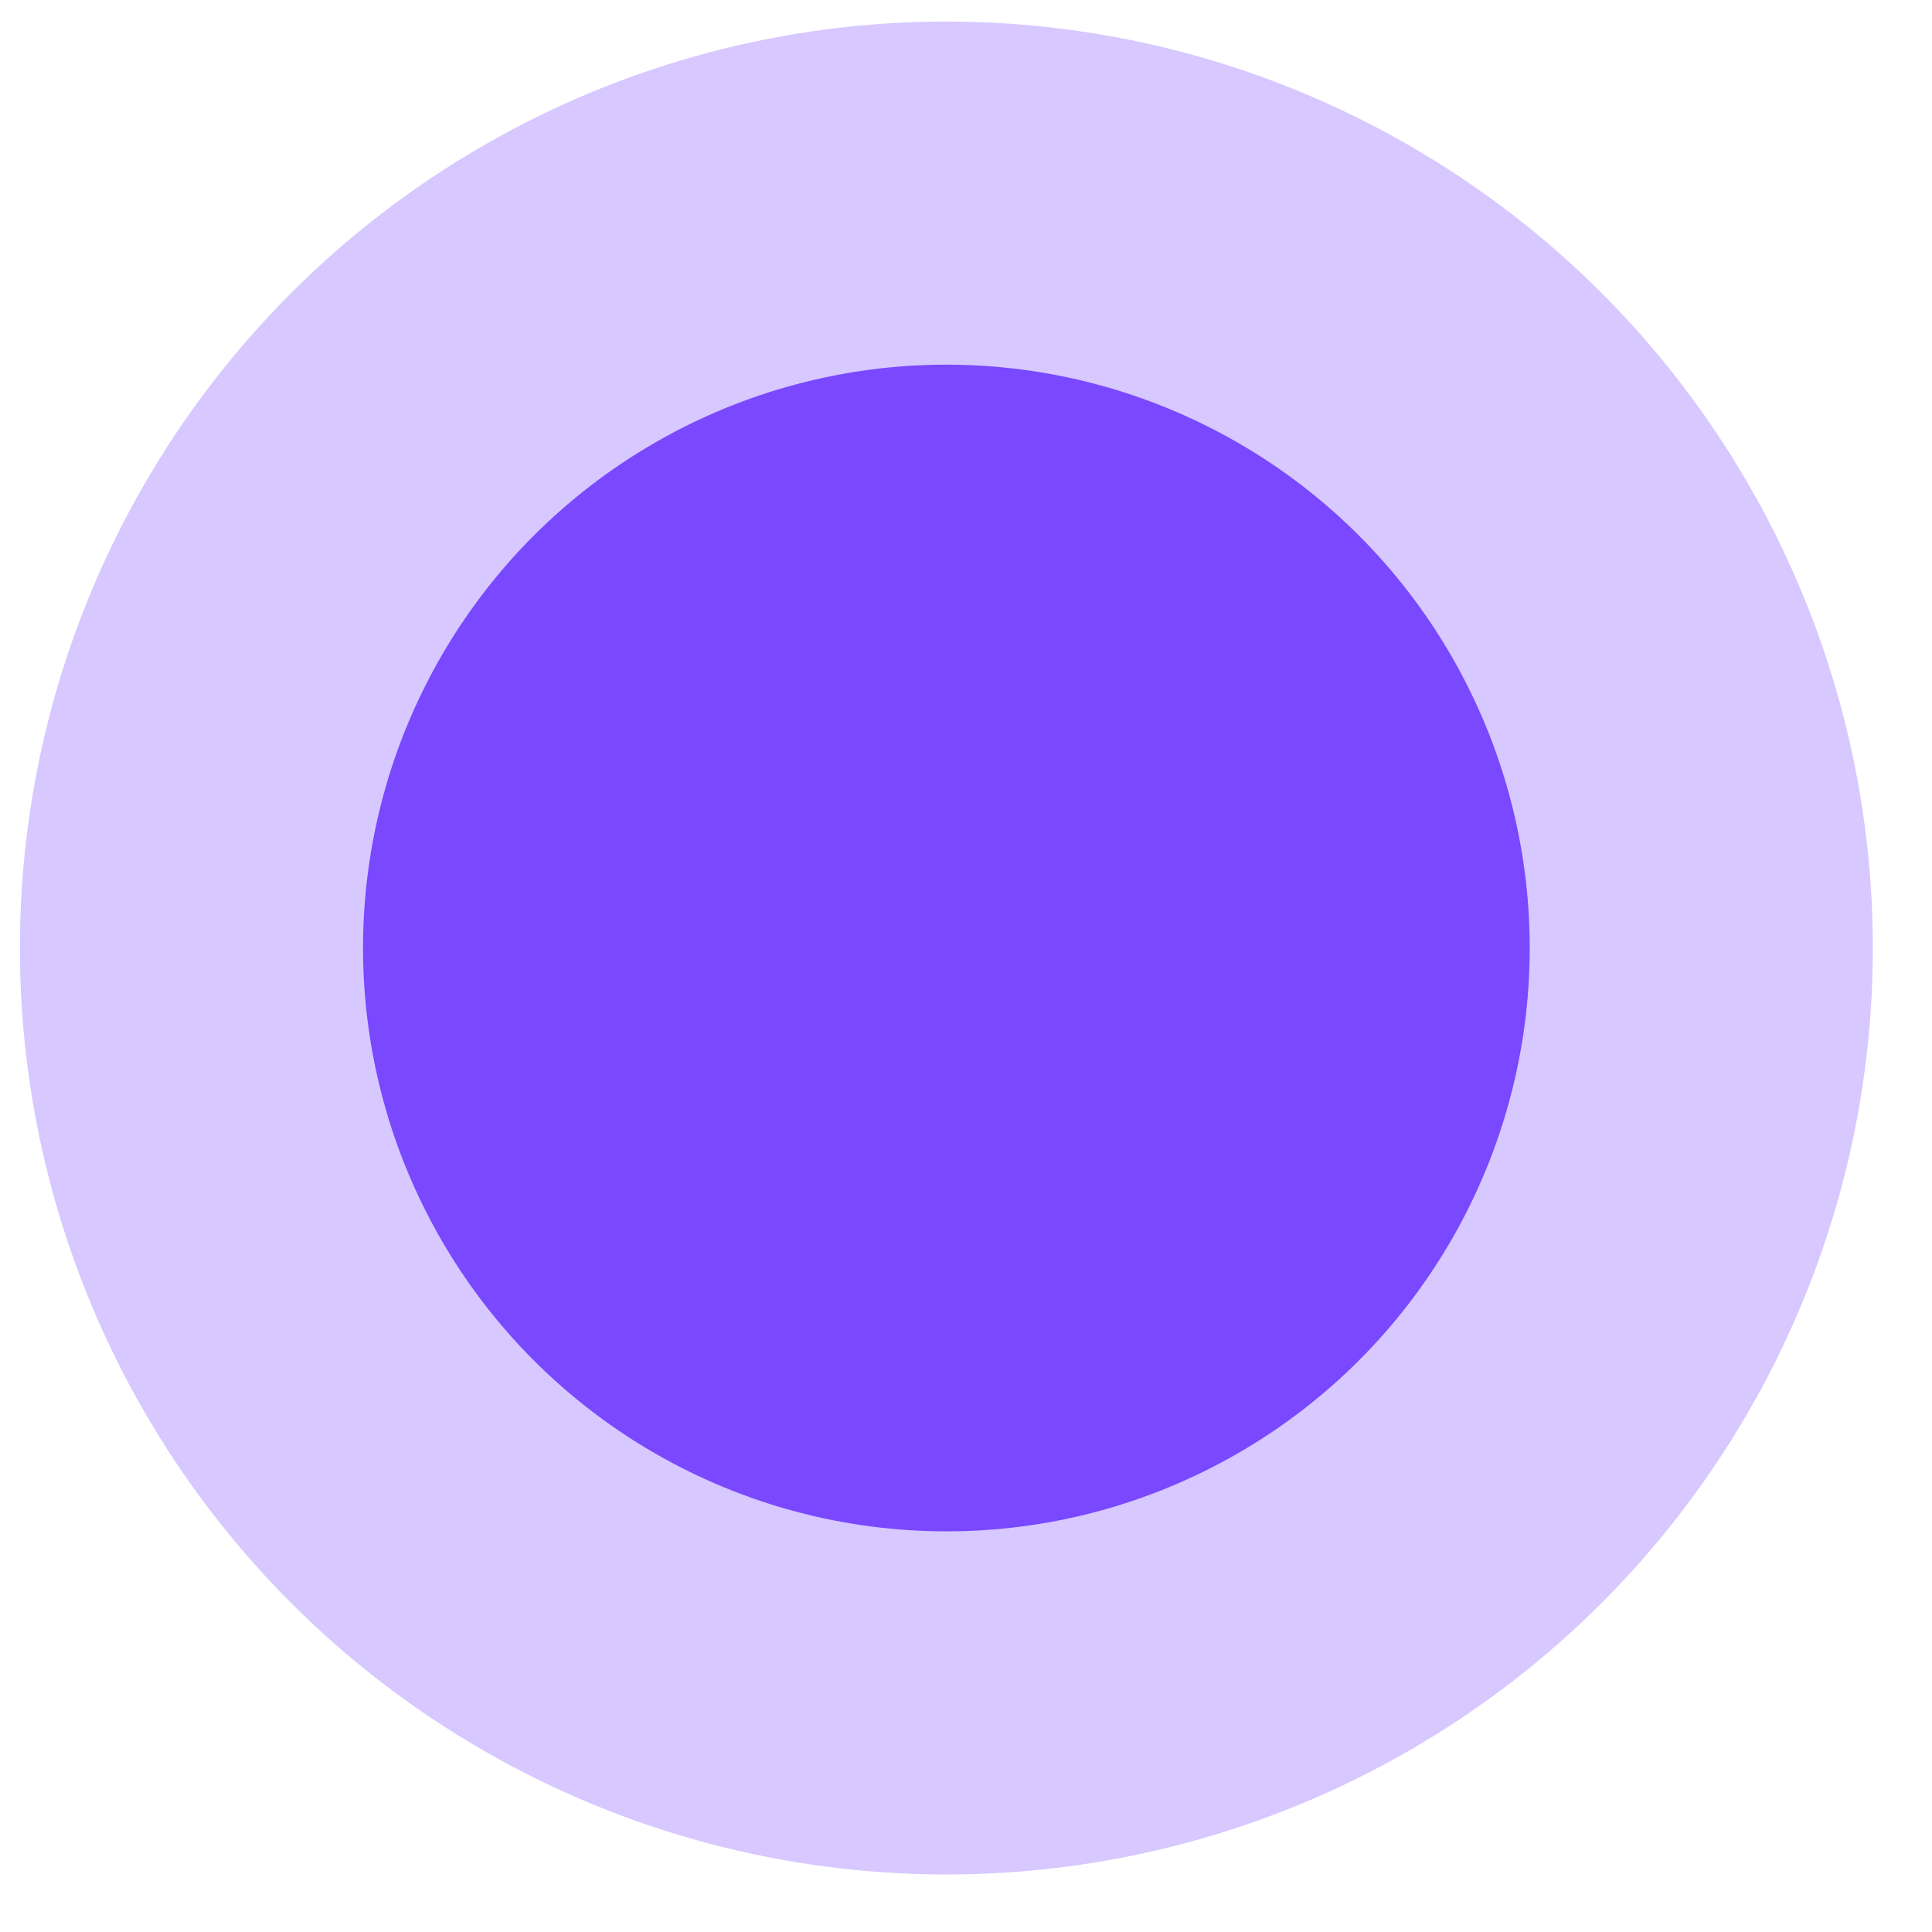 <svg width="32" height="32" viewBox="0 0 32 32" fill="none" xmlns="http://www.w3.org/2000/svg">
    <circle cx="15.675" cy="15.702" r="15.345" fill="#7948FF" fill-opacity="0.3"/>
    <circle cx="15.675" cy="15.702" r="9.662" fill="#7948FF"/>
</svg>
